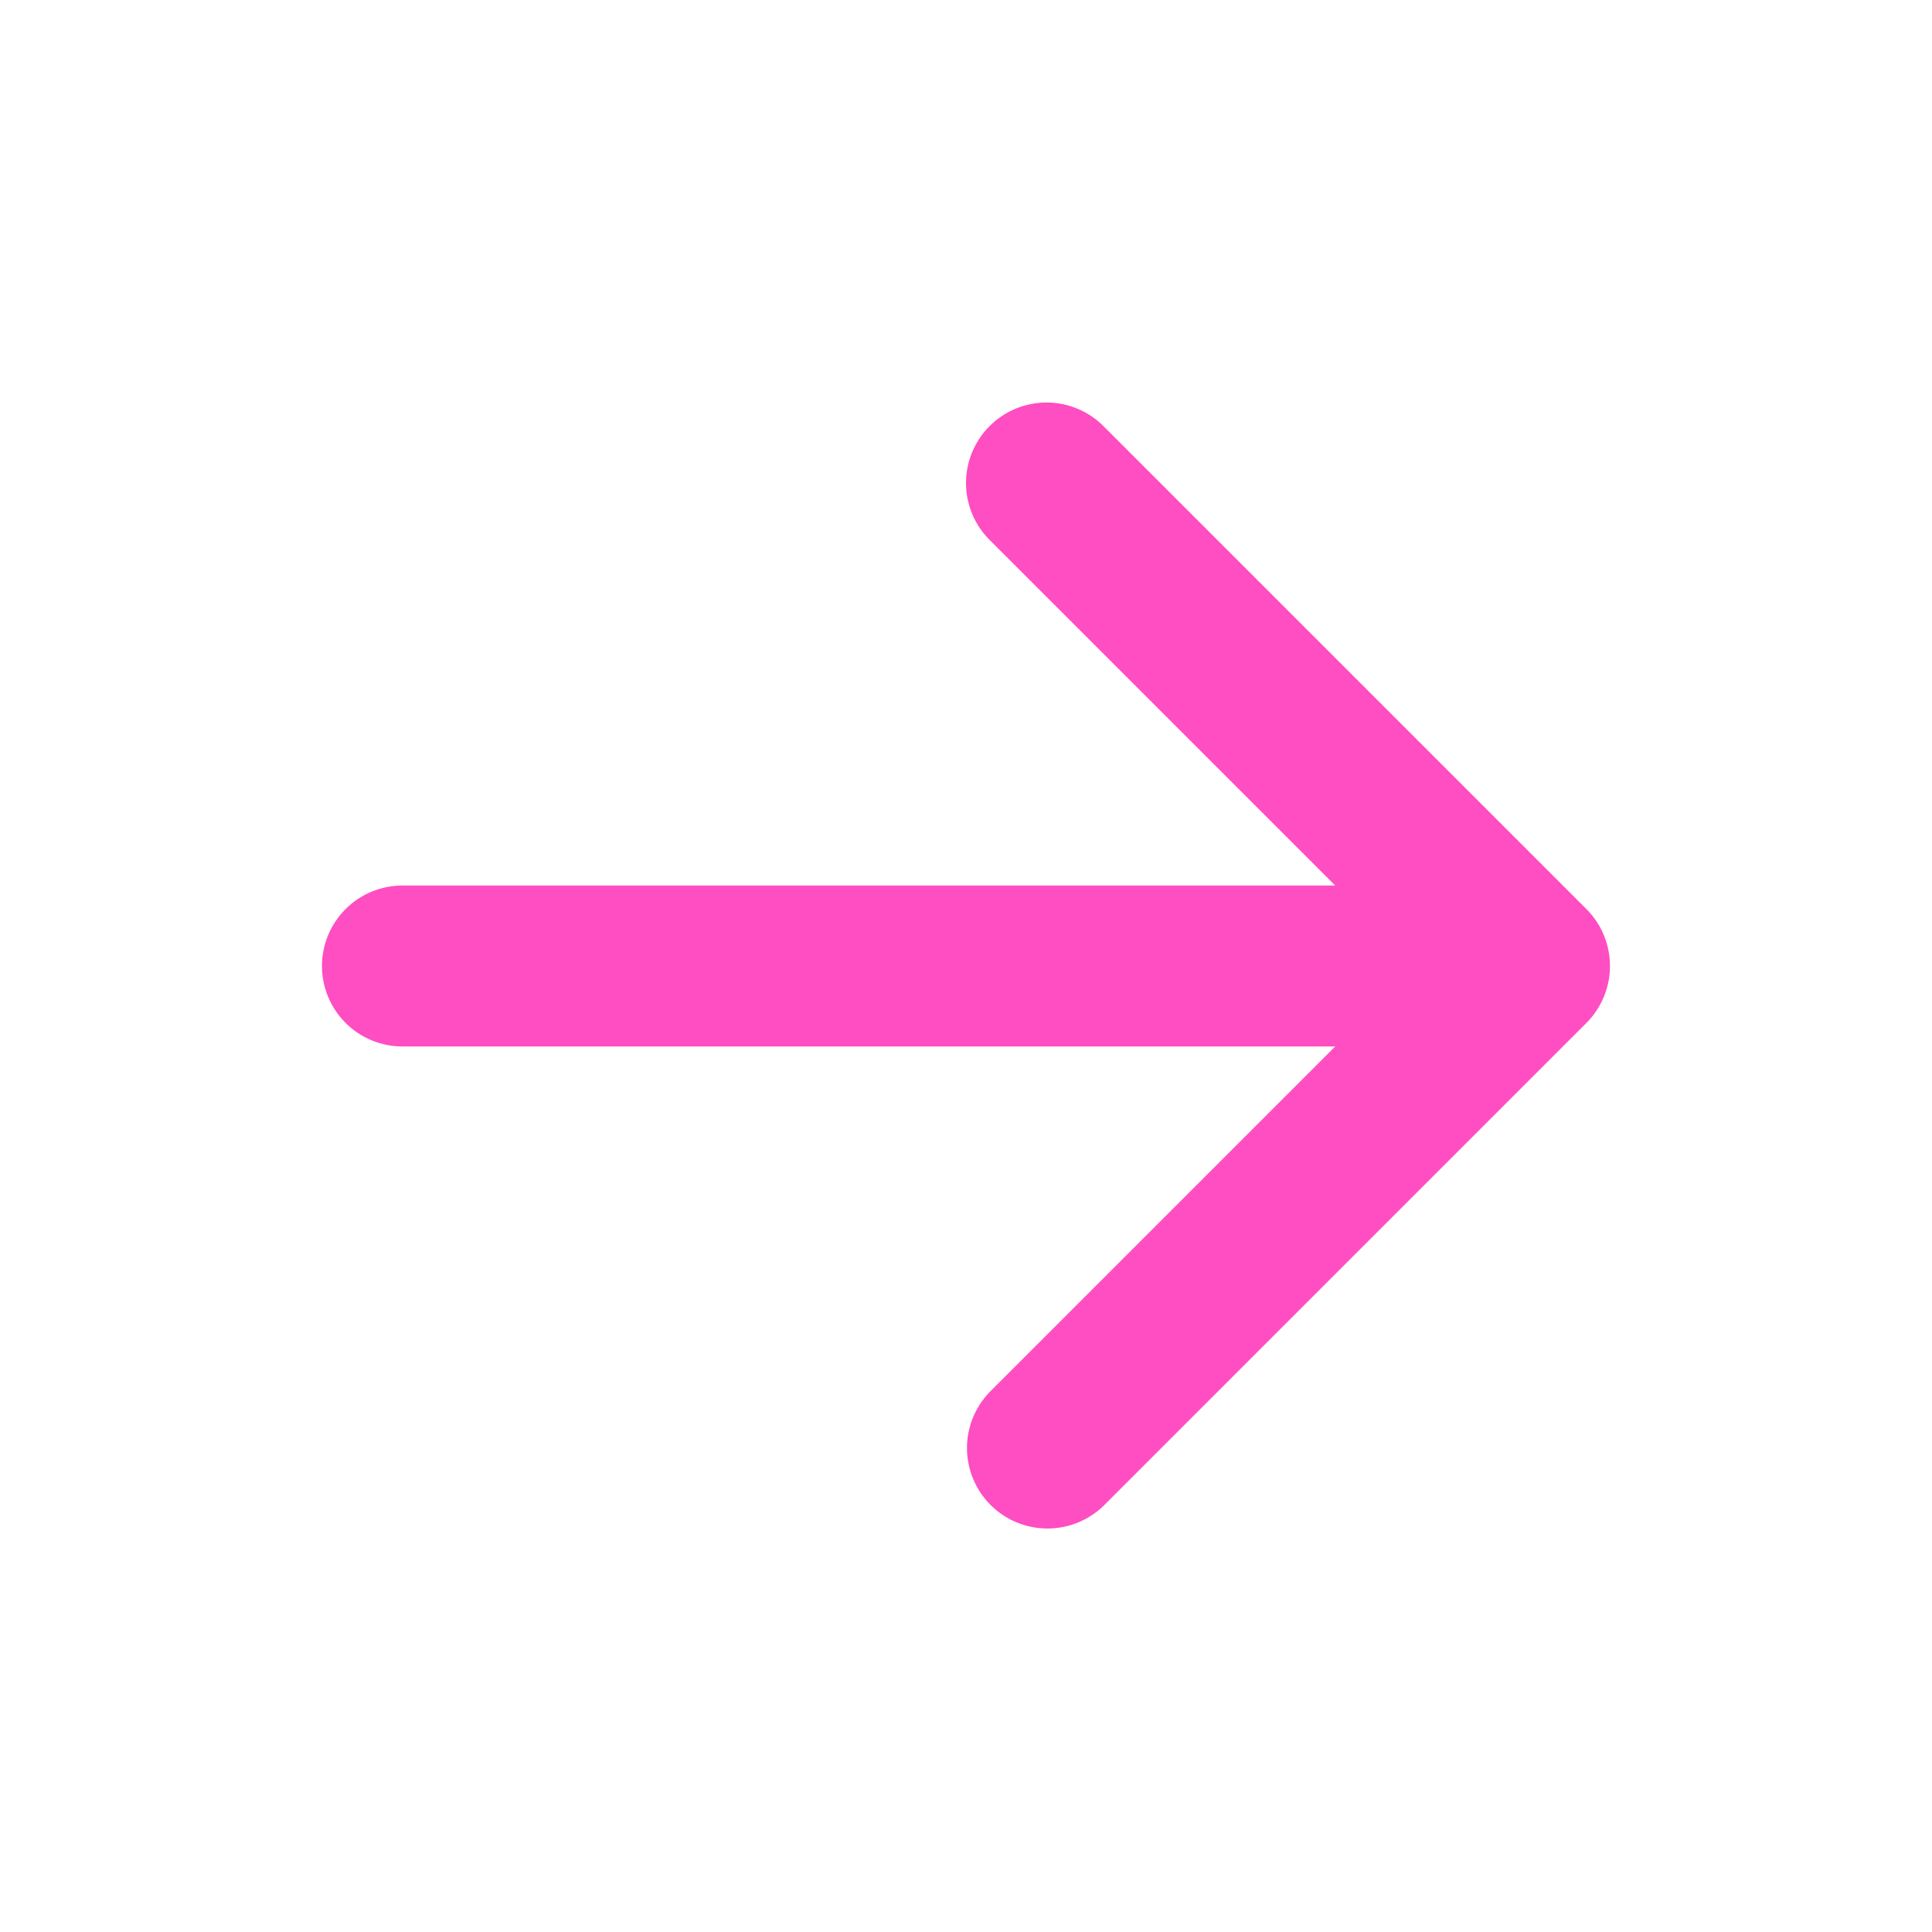 <svg width="32" height="32" viewBox="0 0 32 32" fill="none" xmlns="http://www.w3.org/2000/svg">
<path d="M16.391 7.057C16.641 6.807 16.98 6.667 17.333 6.667C17.687 6.667 18.026 6.807 18.276 7.057L26.276 15.057C26.526 15.307 26.666 15.646 26.666 16C26.666 16.354 26.526 16.693 26.276 16.943L18.276 24.943C18.024 25.186 17.688 25.32 17.338 25.317C16.988 25.314 16.654 25.174 16.407 24.927C16.16 24.679 16.019 24.345 16.016 23.995C16.013 23.646 16.148 23.309 16.391 23.057L22.115 17.333H6.667C6.313 17.333 5.974 17.193 5.724 16.943C5.474 16.693 5.333 16.354 5.333 16C5.333 15.646 5.474 15.307 5.724 15.057C5.974 14.807 6.313 14.667 6.667 14.667H22.115L16.391 8.943C16.141 8.693 16 8.354 16 8C16 7.646 16.141 7.307 16.391 7.057Z" fill="#FF4DC2"/>
</svg>
